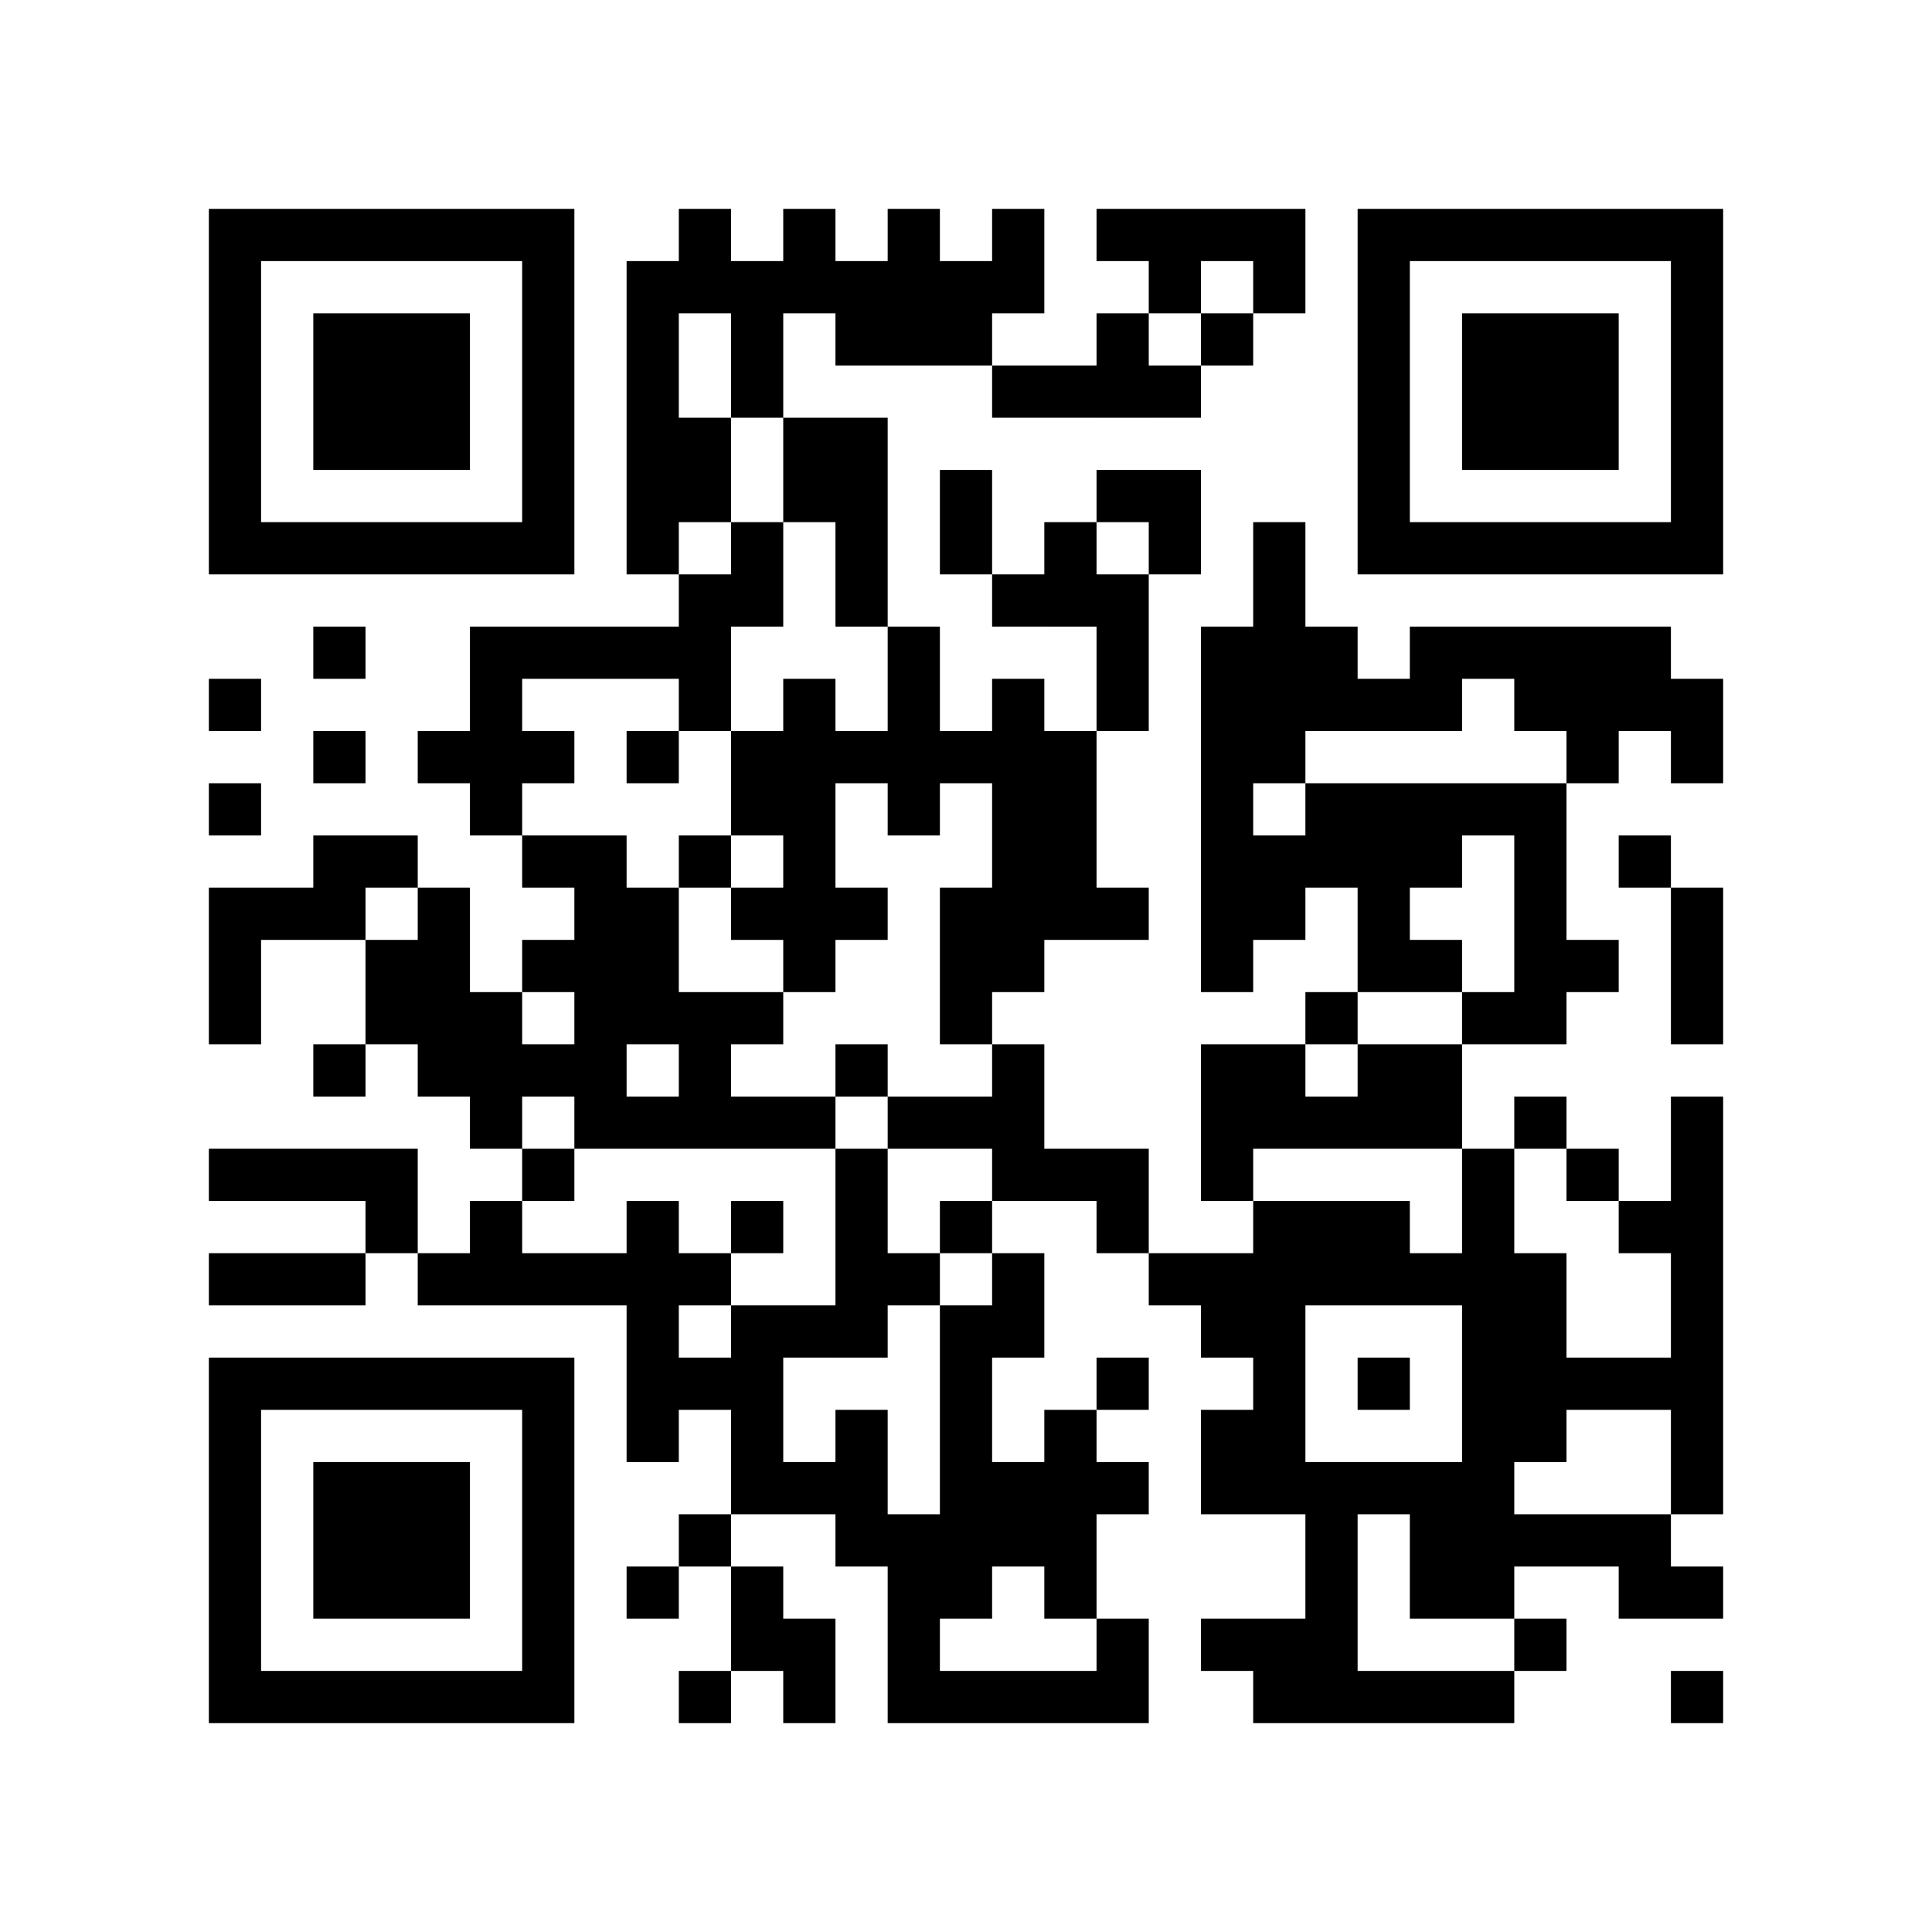 ﻿<?xml version="1.0" encoding="UTF-8"?>
<!DOCTYPE svg PUBLIC "-//W3C//DTD SVG 1.1//EN" "http://www.w3.org/Graphics/SVG/1.1/DTD/svg11.dtd">
<svg xmlns="http://www.w3.org/2000/svg" version="1.1" viewBox="0 0 37 37" stroke="none">
	<rect width="100%" height="100%" fill="#ffffff"/>
	<path d="M4,4h7v1h-7z M13,4h1v2h-1z M15,4h1v2h-1z M17,4h1v3h-1z M19,4h1v2h-1z M21,4h4v1h-4z M26,4h7v1h-7z M4,5h1v6h-1z M10,5h1v6h-1z M12,5h1v6h-1z M14,5h1v3h-1z M16,5h1v2h-1z M18,5h1v2h-1z M22,5h1v1h-1z M24,5h1v1h-1z M26,5h1v6h-1z M32,5h1v6h-1z M6,6h3v3h-3z M21,6h1v2h-1z M23,6h1v1h-1z M28,6h3v3h-3z M19,7h2v1h-2z M22,7h1v1h-1z M13,8h1v2h-1z M15,8h2v2h-2z M18,9h1v2h-1z M21,9h2v1h-2z M5,10h5v1h-5z M14,10h1v2h-1z M16,10h1v2h-1z M20,10h1v2h-1z M22,10h1v1h-1z M24,10h1v5h-1z M27,10h5v1h-5z M13,11h1v3h-1z M19,11h1v1h-1z M21,11h1v3h-1z M6,12h1v1h-1z M9,12h4v1h-4z M17,12h1v4h-1z M23,12h1v7h-1z M25,12h1v2h-1z M27,12h5v1h-5z M4,13h1v1h-1z M9,13h1v3h-1z M15,13h1v6h-1z M19,13h1v6h-1z M26,13h2v1h-2z M29,13h4v1h-4z M6,14h1v1h-1z M8,14h1v1h-1z M10,14h1v1h-1z M12,14h1v1h-1z M14,14h1v2h-1z M16,14h1v1h-1z M18,14h1v1h-1z M20,14h1v4h-1z M30,14h1v1h-1z M32,14h1v1h-1z M4,15h1v1h-1z M25,15h3v2h-3z M28,15h2v1h-2z M6,16h2v1h-2z M10,16h2v1h-2z M13,16h1v1h-1z M24,16h1v2h-1z M29,16h1v4h-1z M31,16h1v1h-1z M4,17h3v1h-3z M8,17h1v4h-1z M11,17h2v3h-2z M14,17h1v1h-1z M16,17h1v1h-1z M18,17h1v3h-1z M21,17h1v1h-1z M26,17h1v2h-1z M32,17h1v3h-1z M4,18h1v2h-1z M7,18h1v2h-1z M10,18h1v1h-1z M27,18h1v1h-1z M30,18h1v1h-1z M9,19h1v3h-1z M13,19h1v3h-1z M14,19h1v1h-1z M25,19h1v1h-1z M28,19h1v1h-1z M6,20h1v1h-1z M10,20h2v1h-2z M16,20h1v1h-1z M19,20h1v3h-1z M23,20h2v2h-2z M26,20h2v2h-2z M11,21h2v1h-2z M14,21h2v1h-2z M17,21h2v1h-2z M25,21h1v1h-1z M29,21h1v1h-1z M32,21h1v8h-1z M4,22h4v1h-4z M10,22h1v1h-1z M16,22h1v4h-1z M20,22h2v1h-2z M23,22h1v1h-1z M28,22h1v9h-1z M30,22h1v1h-1z M7,23h1v1h-1z M9,23h1v2h-1z M12,23h1v5h-1z M14,23h1v1h-1z M18,23h1v1h-1z M21,23h1v1h-1z M24,23h3v2h-3z M31,23h1v1h-1z M4,24h3v1h-3z M8,24h1v1h-1z M10,24h2v1h-2z M13,24h1v1h-1z M17,24h1v1h-1z M19,24h1v2h-1z M22,24h2v1h-2z M27,24h1v1h-1z M29,24h1v4h-1z M14,25h1v4h-1z M15,25h1v1h-1z M18,25h1v6h-1z M23,25h2v1h-2z M4,26h7v1h-7z M13,26h1v1h-1z M21,26h1v1h-1z M24,26h1v3h-1z M26,26h1v1h-1z M30,26h2v1h-2z M4,27h1v6h-1z M10,27h1v6h-1z M16,27h1v3h-1z M20,27h1v4h-1z M23,27h1v2h-1z M6,28h3v3h-3z M15,28h1v1h-1z M19,28h1v2h-1z M21,28h1v1h-1z M25,28h1v5h-1z M26,28h2v1h-2z M13,29h1v1h-1z M17,29h1v4h-1z M27,29h1v2h-1z M29,29h3v1h-3z M12,30h1v1h-1z M14,30h1v2h-1z M31,30h2v1h-2z M15,31h1v2h-1z M21,31h1v2h-1z M23,31h2v1h-2z M29,31h1v1h-1z M5,32h5v1h-5z M13,32h1v1h-1z M18,32h3v1h-3z M24,32h1v1h-1z M26,32h3v1h-3z M32,32h1v1h-1z" fill="#000000"/>
</svg>
